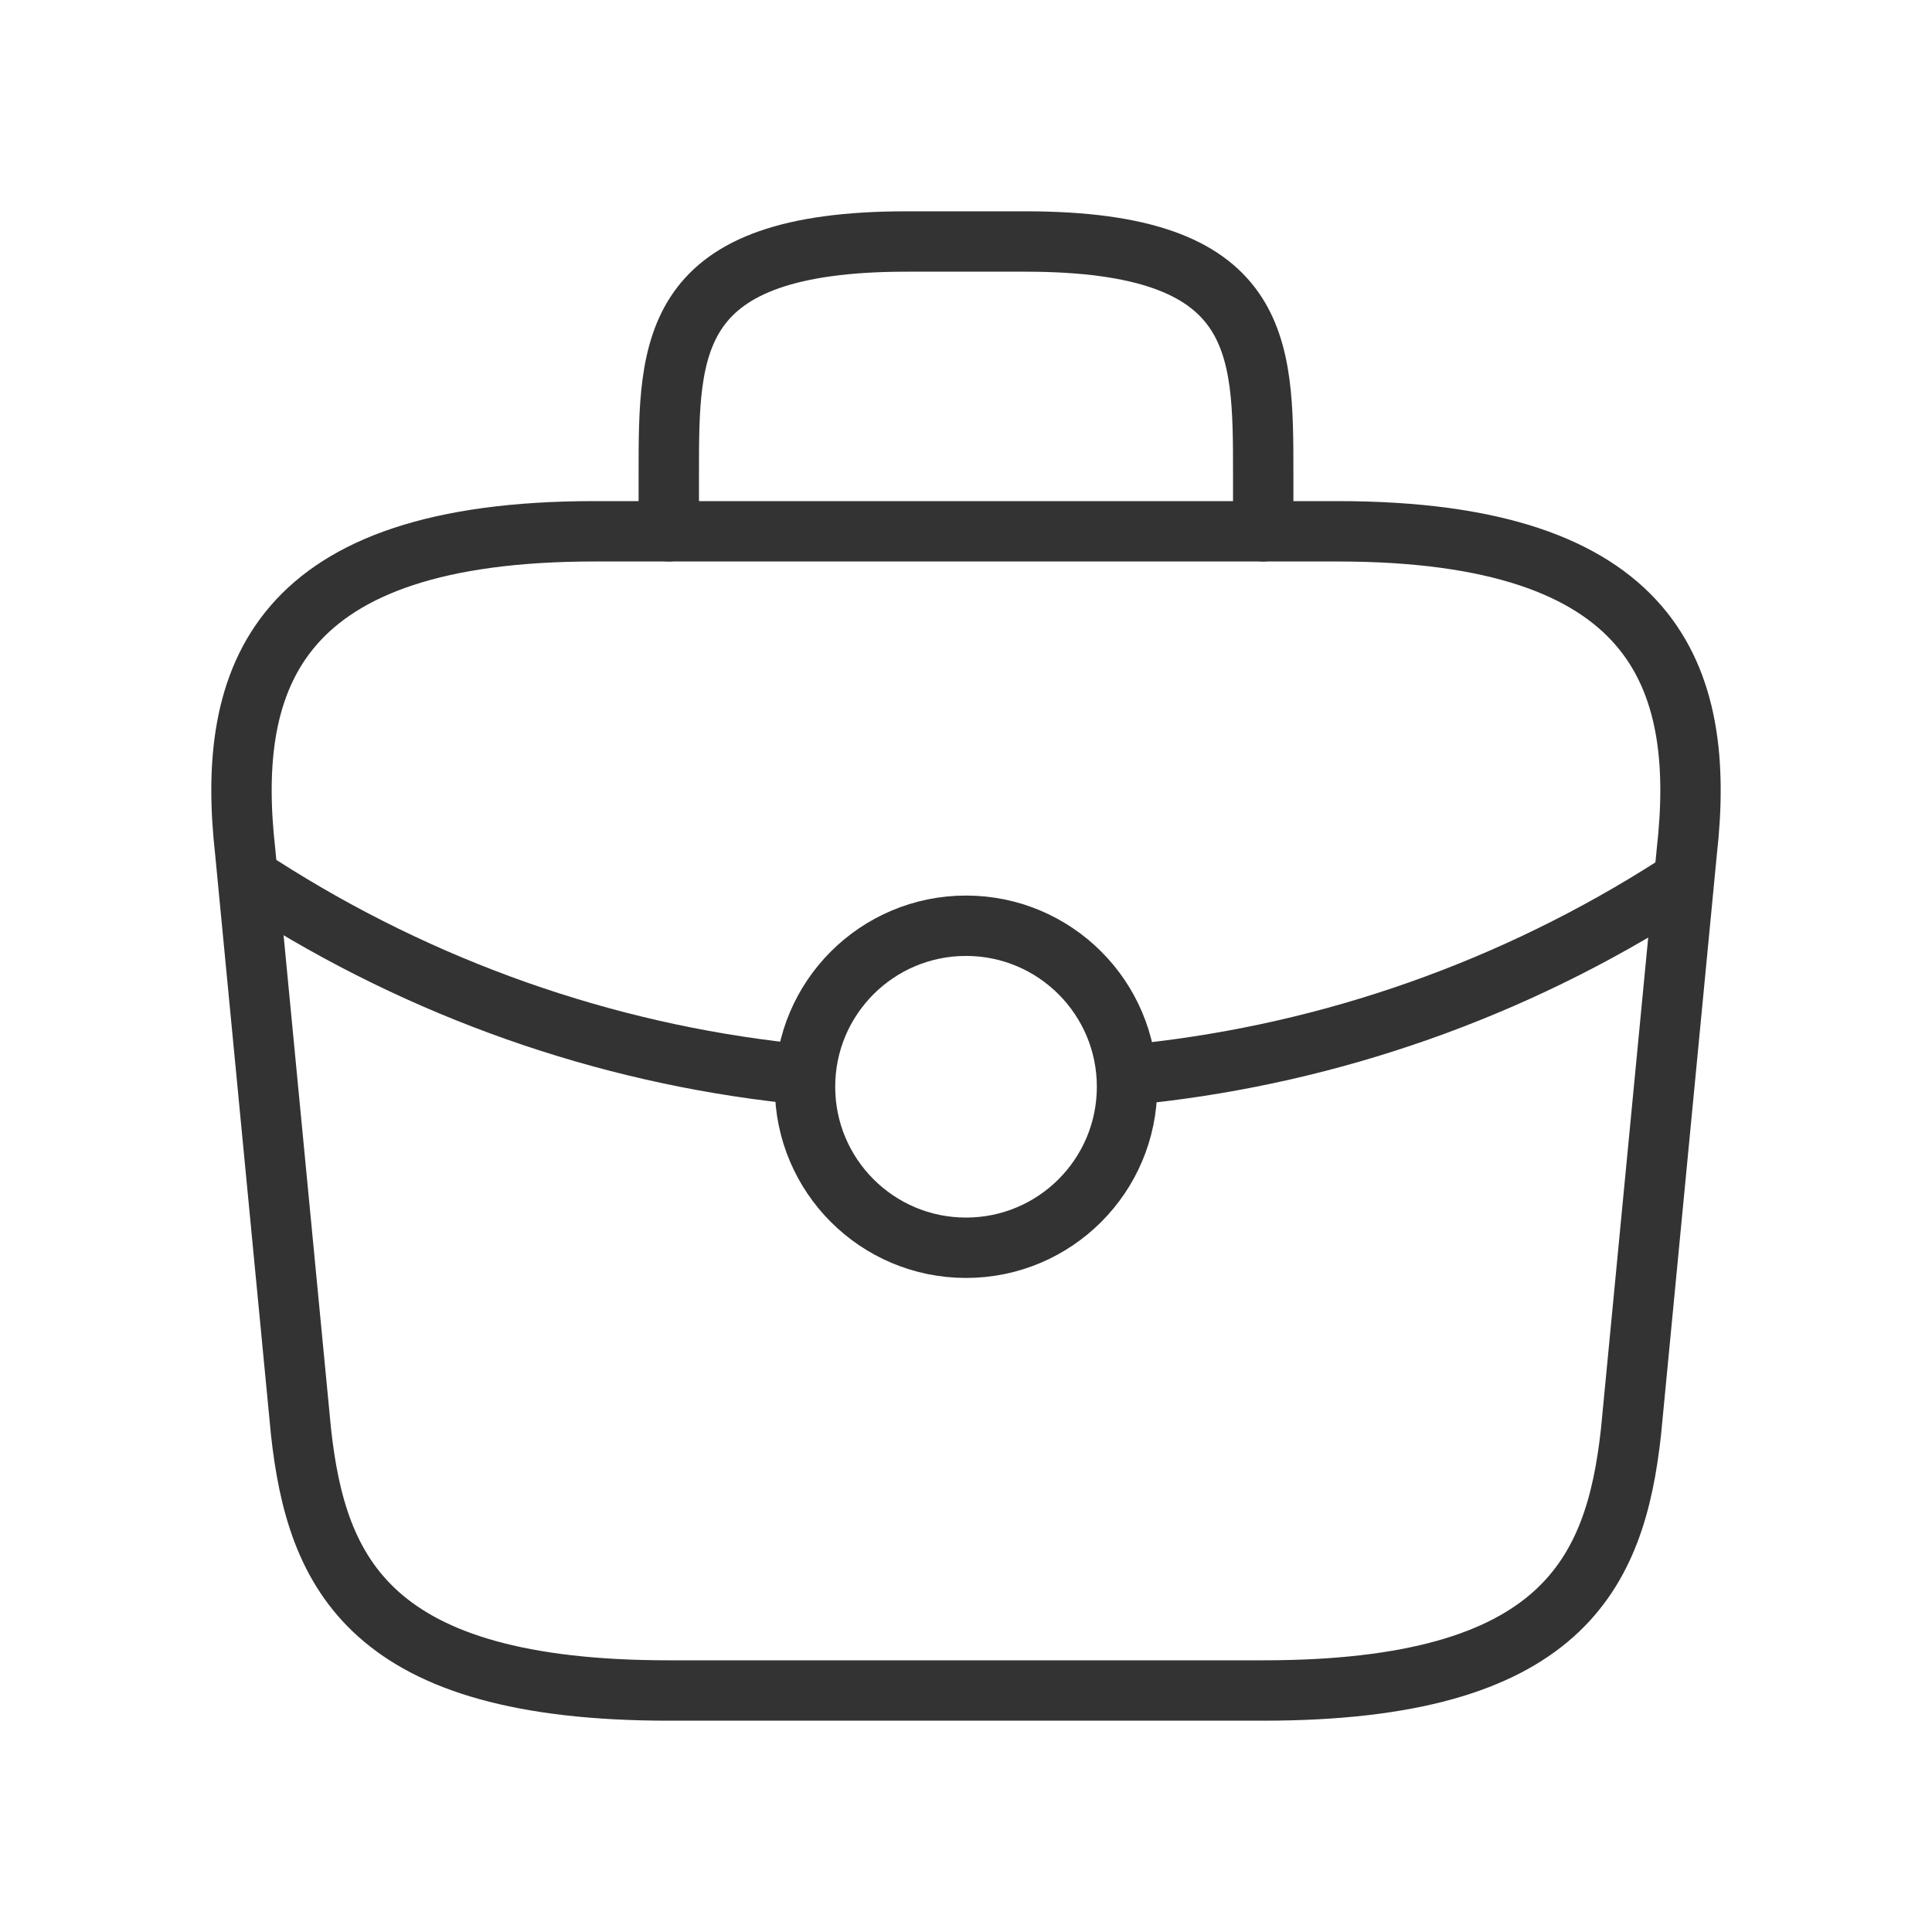 <svg width="80" height="80" viewBox="0 0 80 80" fill="none" xmlns="http://www.w3.org/2000/svg">
<g filter="url(#filter0_d_3907_14699)">
<path d="M27.693 70H52.307C64.675 70 66.89 65.17 67.536 59.29L69.844 35.29C70.674 27.97 68.521 22 55.383 22H24.617C11.479 22 9.326 27.97 10.156 35.29L12.464 59.29C13.11 65.17 15.325 70 27.693 70Z" stroke="#333333" stroke-width="2.5" stroke-miterlimit="10" stroke-linecap="round" stroke-linejoin="round"/>
<path d="M27.693 22V19.6C27.693 14.29 27.693 10 37.539 10H42.461C52.307 10 52.307 14.29 52.307 19.6V22" stroke="#333333" stroke-width="2.5" stroke-miterlimit="10" stroke-linecap="round" stroke-linejoin="round"/>
<path d="M32.707 44.437C25.035 43.6 17.507 40.983 10.779 36.666" stroke="#333333" stroke-width="2.5" stroke-miterlimit="10" stroke-linecap="round" stroke-linejoin="round"/>
<path d="M47.445 44.437C55.117 43.6 62.645 40.983 69.373 36.666" stroke="#333333" stroke-width="2.5" stroke-miterlimit="10" stroke-linecap="round" stroke-linejoin="round"/>
<circle cx="40.001" cy="45" r="6.667" stroke="#333333" stroke-width="2.5" stroke-linecap="round" stroke-linejoin="round"/>
</g>
<defs>
<filter id="filter0_d_3907_14699" x="-4" y="-4" width="88" height="88" filterUnits="userSpaceOnUse" color-interpolation-filters="sRGB">
<feFlood flood-opacity="0" result="BackgroundImageFix"/>
<feColorMatrix in="SourceAlpha" type="matrix" values="0 0 0 0 0 0 0 0 0 0 0 0 0 0 0 0 0 0 127 0" result="hardAlpha"/>
<feOffset/>
<feGaussianBlur stdDeviation="2"/>
<feComposite in2="hardAlpha" operator="out"/>
<feColorMatrix type="matrix" values="0 0 0 0 0.949 0 0 0 0 0.788 0 0 0 0 0.298 0 0 0 1 0"/>
<feBlend mode="normal" in2="BackgroundImageFix" result="effect1_dropShadow_3907_14699"/>
<feBlend mode="normal" in="SourceGraphic" in2="effect1_dropShadow_3907_14699" result="shape"/>
</filter>
</defs>
</svg>
